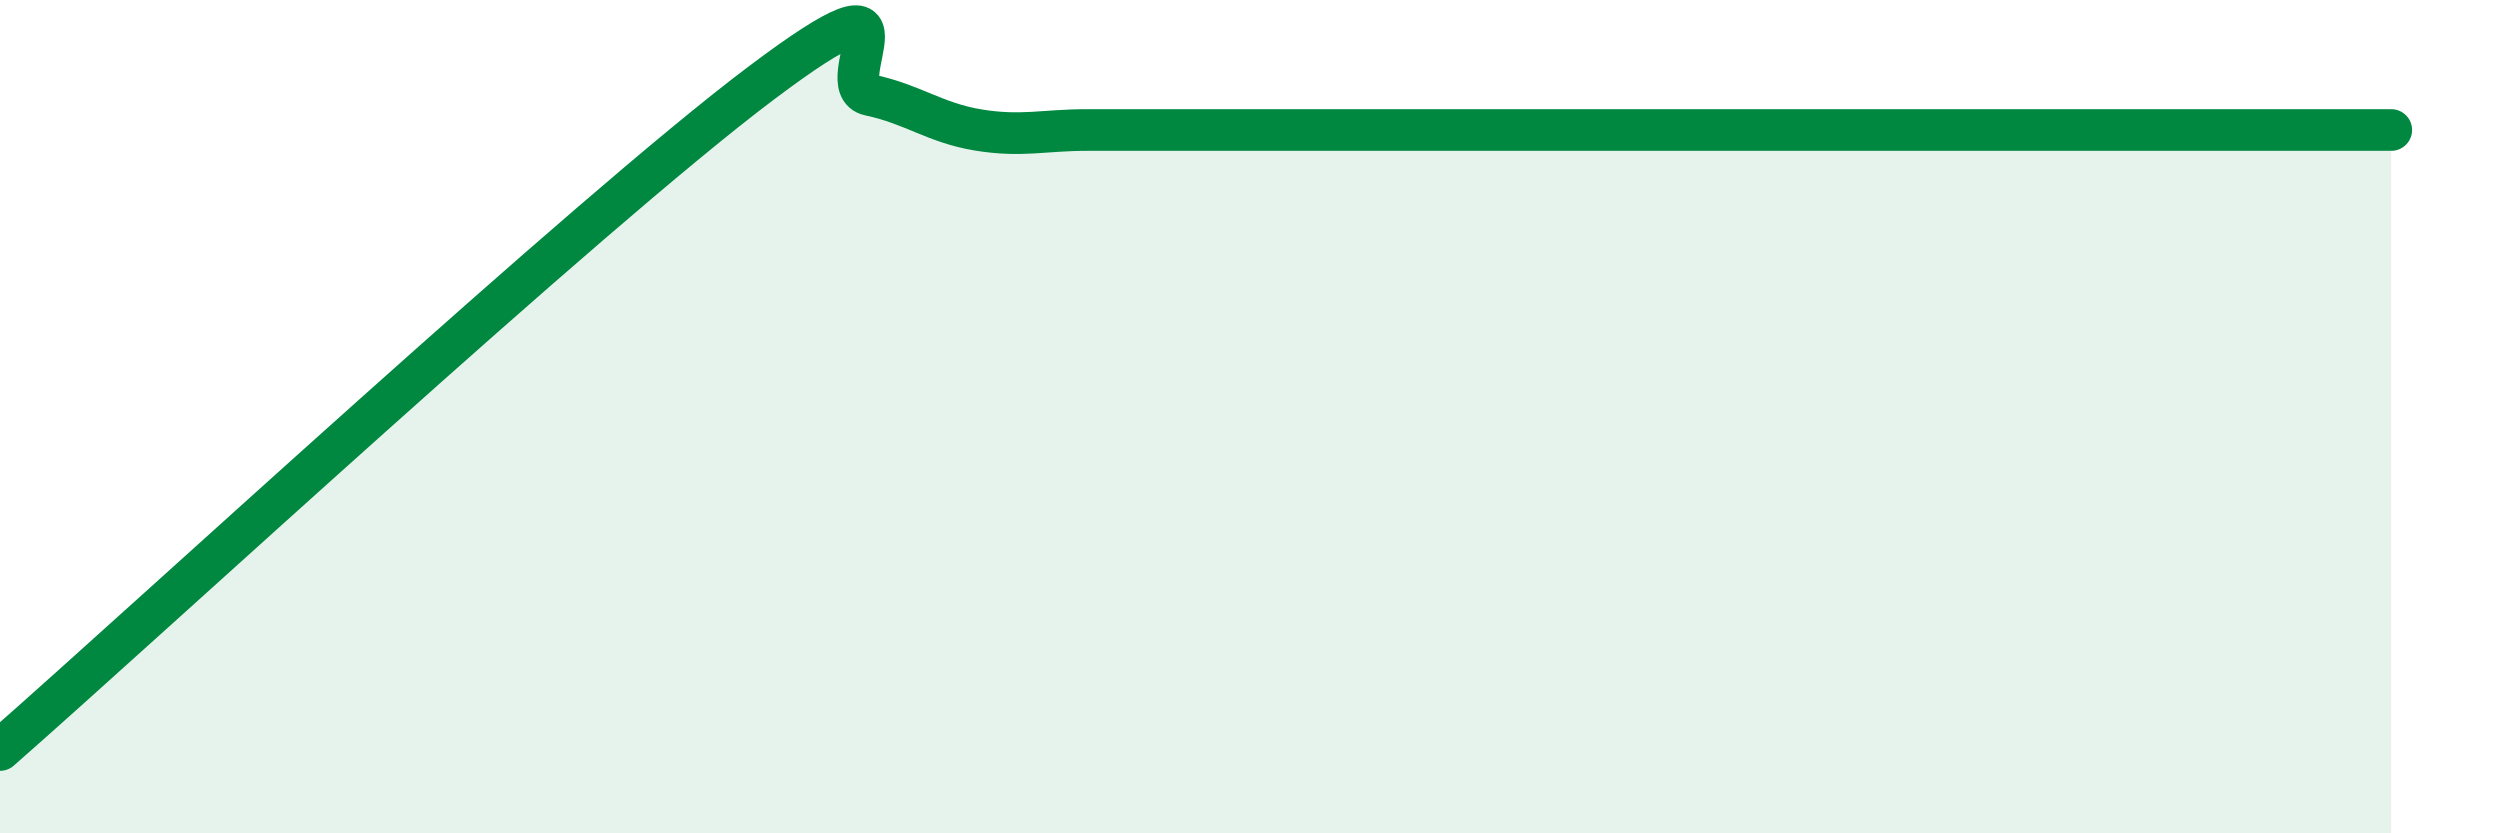 
    <svg width="60" height="20" viewBox="0 0 60 20" xmlns="http://www.w3.org/2000/svg">
      <path
        d="M 0,18 C 3.65,14.8 14.09,5.14 18.26,2 C 22.43,-1.14 19.83,2.06 20.87,2.28 C 21.91,2.5 22.44,2.95 23.48,3.12 C 24.52,3.29 25.05,3.12 26.09,3.12 C 27.13,3.12 27.66,3.12 28.7,3.12 C 29.74,3.12 30.26,3.12 31.3,3.12 C 32.34,3.12 32.87,3.12 33.91,3.12 C 34.95,3.12 35.48,3.12 36.52,3.12 C 37.56,3.12 38.09,3.12 39.13,3.12 C 40.17,3.12 40.7,3.12 41.74,3.12 C 42.78,3.12 43.31,3.12 44.35,3.12 C 45.39,3.12 45.92,3.12 46.96,3.12 C 48,3.12 48.53,3.12 49.57,3.12 C 50.61,3.12 51.13,3.12 52.17,3.12 C 53.21,3.12 53.74,3.12 54.78,3.12 C 55.82,3.12 56.87,3.12 57.39,3.12L57.39 20L0 20Z"
        fill="#008740"
        opacity="0.1"
        stroke-linecap="round"
        stroke-linejoin="round"
      />
      <path
        d="M 0,18 C 3.65,14.8 14.09,5.14 18.26,2 C 22.43,-1.14 19.83,2.06 20.87,2.28 C 21.91,2.5 22.44,2.95 23.48,3.12 C 24.52,3.29 25.05,3.12 26.09,3.12 C 27.13,3.12 27.66,3.12 28.7,3.12 C 29.74,3.12 30.26,3.12 31.3,3.12 C 32.34,3.12 32.87,3.12 33.91,3.12 C 34.95,3.12 35.48,3.12 36.52,3.12 C 37.56,3.12 38.09,3.12 39.13,3.12 C 40.17,3.12 40.7,3.12 41.74,3.12 C 42.78,3.12 43.31,3.12 44.35,3.12 C 45.39,3.12 45.92,3.12 46.96,3.12 C 48,3.12 48.53,3.12 49.57,3.12 C 50.61,3.12 51.13,3.12 52.17,3.12 C 53.21,3.12 53.74,3.12 54.78,3.12 C 55.82,3.12 56.87,3.12 57.39,3.12"
        stroke="#008740"
        stroke-width="1"
        fill="none"
        stroke-linecap="round"
        stroke-linejoin="round"
      />
    </svg>
  